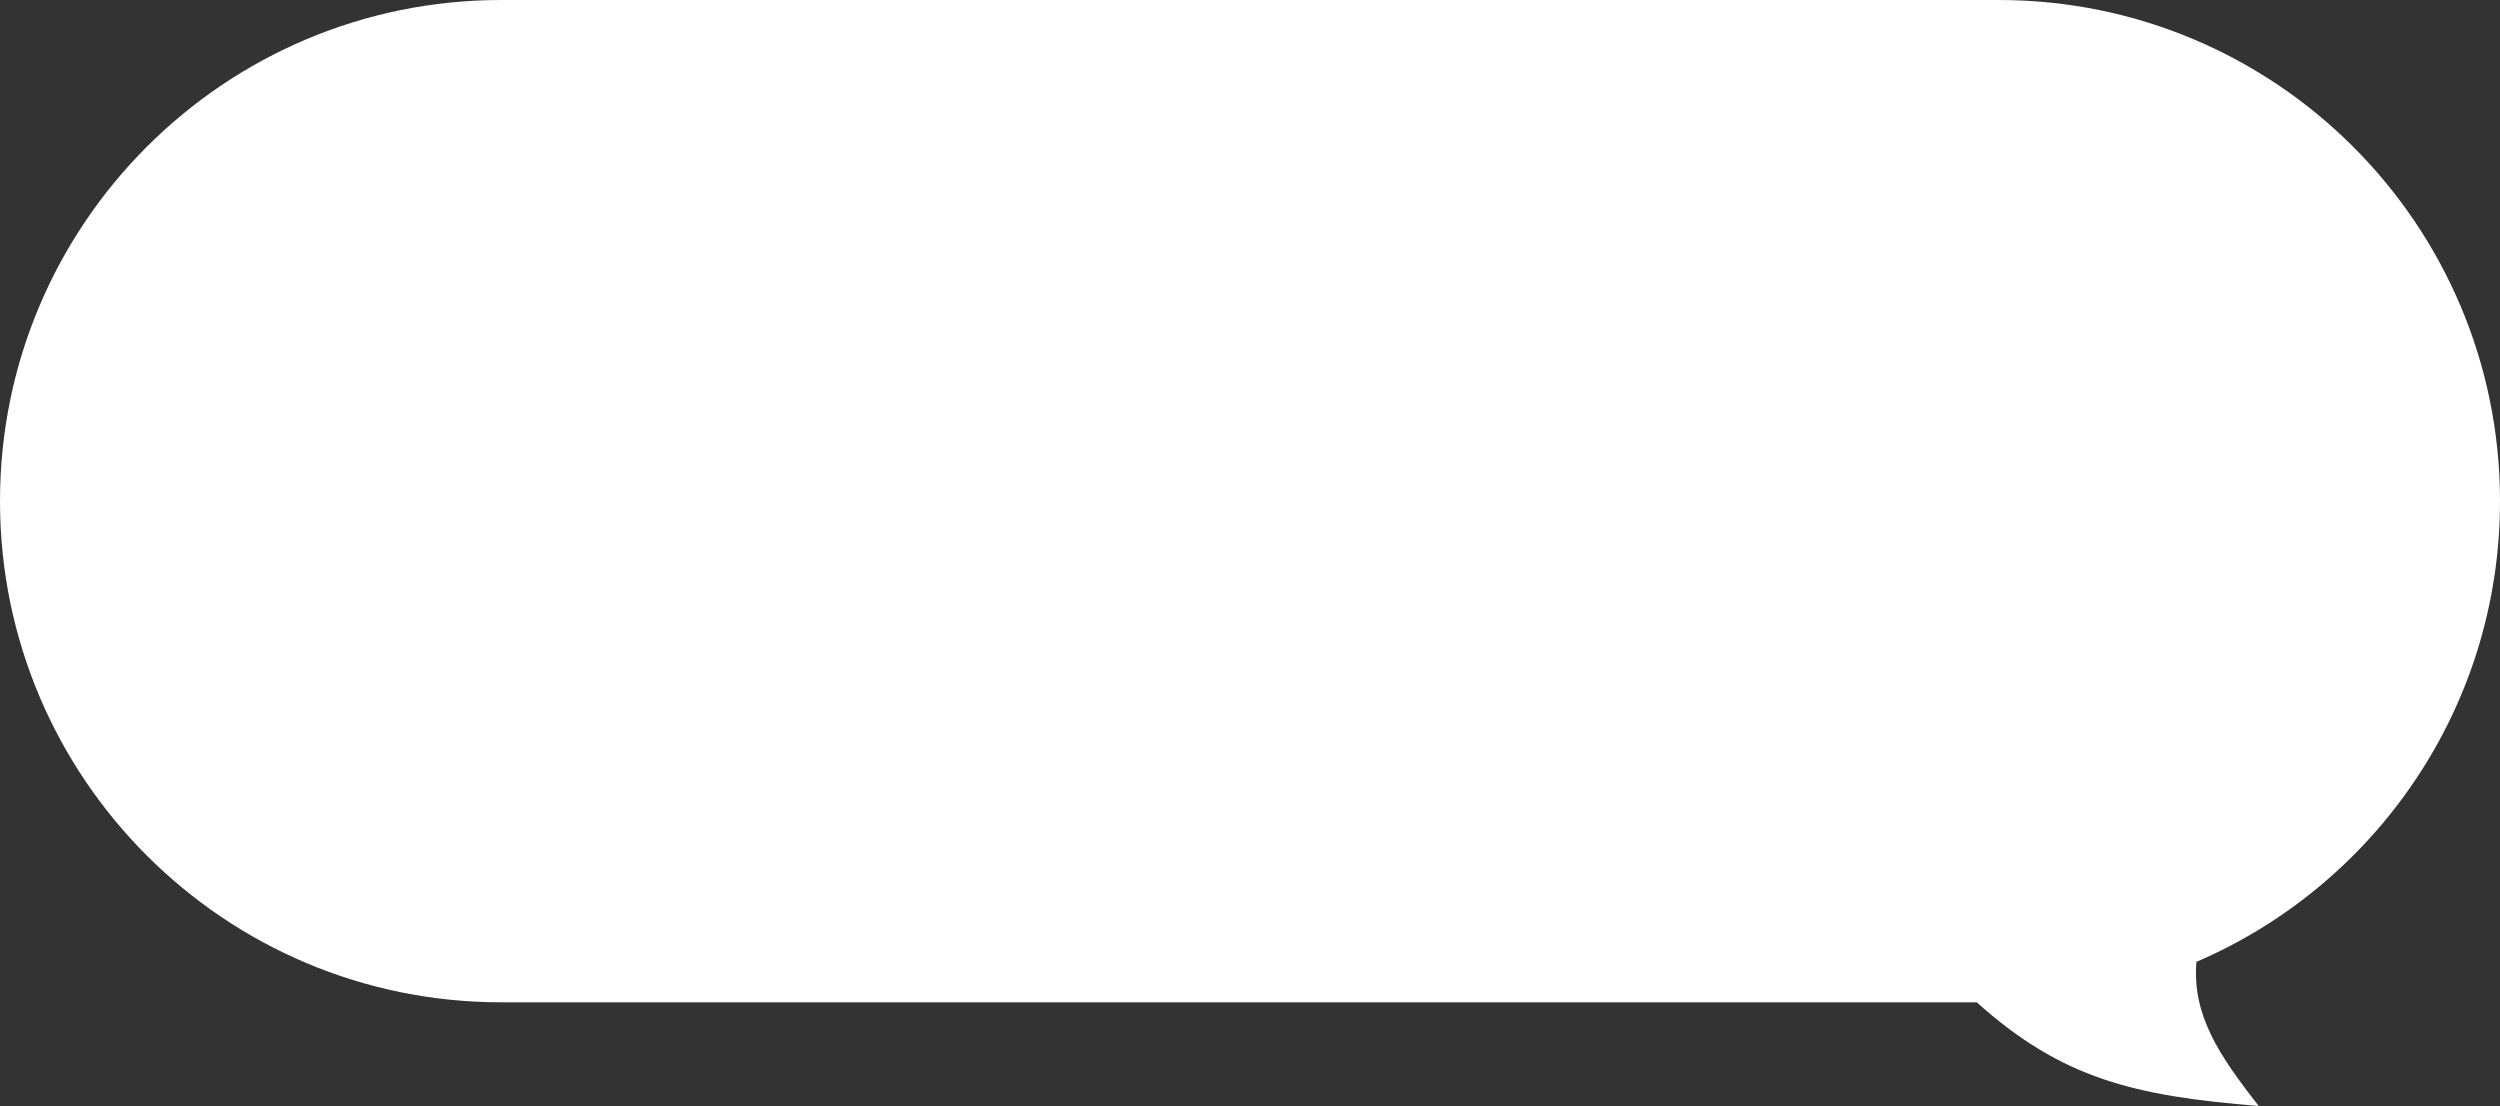 <?xml version="1.0" encoding="UTF-8"?> <svg xmlns="http://www.w3.org/2000/svg" width="217" height="96" viewBox="0 0 217 96" fill="none"><rect x="0" y="0" width="217" height="96" fill="#333333" stroke="none"/><path fill-rule="evenodd" clip-rule="evenodd" d="M43.5 0C19.476 0 0 19.476 0 43.5C0 67.524 19.476 87 43.5 87H171.583C178.974 93.636 185.244 95.126 196.06 96C192.553 91.532 190.273 88.058 190.649 83.489C206.146 76.834 217 61.435 217 43.5C217 19.476 197.524 0 173.5 0H43.5Z" fill="white"></path></svg> 
